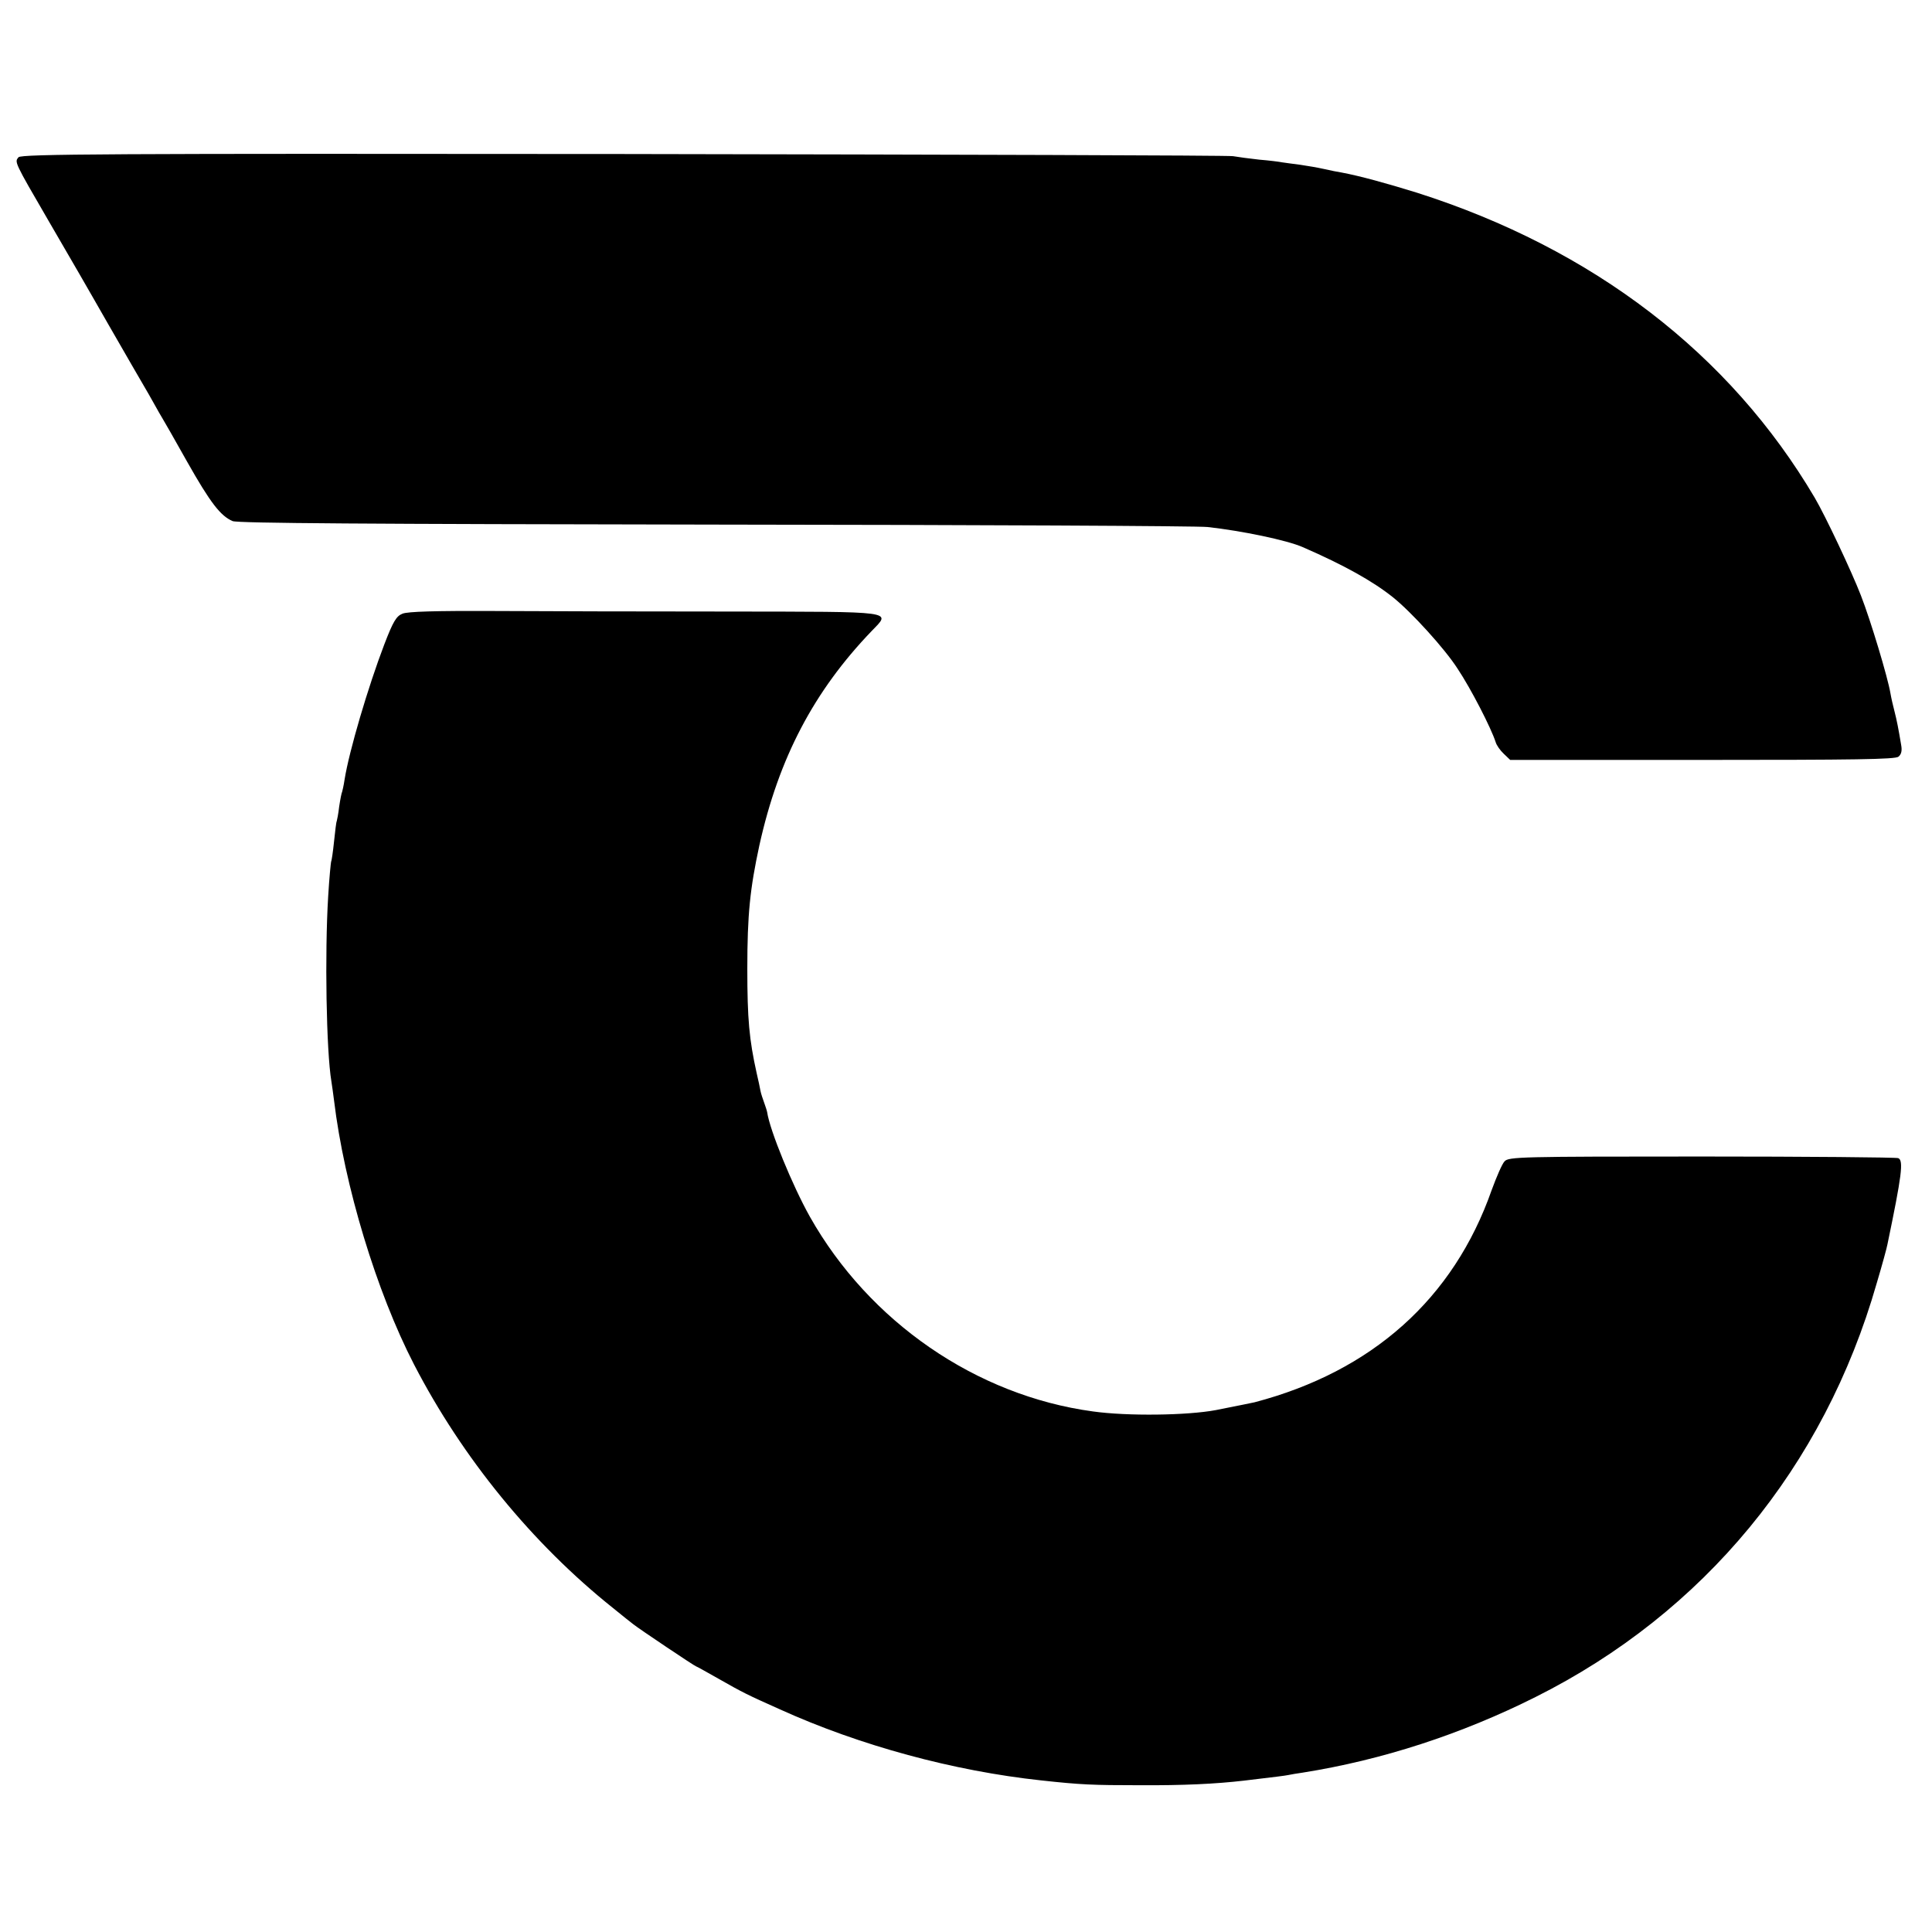 <?xml version="1.0" standalone="no"?>
<!DOCTYPE svg PUBLIC "-//W3C//DTD SVG 20010904//EN"
 "http://www.w3.org/TR/2001/REC-SVG-20010904/DTD/svg10.dtd">
<svg version="1.0" xmlns="http://www.w3.org/2000/svg"
 width="720pt" height="720pt" viewBox="0 0 720 720"
 preserveAspectRatio="xMidYMid meet">
<g transform="translate(0,720) scale(0.1,-0.1)"
fill="#000000" stroke="none">
<path d="M69 6614 c-15 -18 -17 -15 112 -237 114 -196 134 -231 169 -292 34
-59 54 -95 142 -247 47 -80 88 -152 92 -160 4 -7 12 -22 19 -33 7 -11 49 -85
94 -165 87 -154 125 -203 170 -222 21 -8 500 -11 1798 -13 974 -1 1799 -5
1835 -9 127 -14 296 -49 355 -75 154 -67 261 -127 335 -186 69 -55 194 -192
242 -267 50 -75 125 -221 142 -274 3 -11 17 -31 30 -43 l24 -23 716 0 c566 0
719 2 731 12 11 9 14 23 10 44 -10 60 -16 91 -25 126 -5 19 -12 49 -15 67 -10
59 -73 269 -110 364 -34 88 -132 296 -172 364 -316 536 -826 928 -1483 1137
-113 35 -211 62 -280 75 -14 2 -43 8 -65 13 -22 5 -62 12 -90 16 -27 3 -58 8
-67 9 -9 2 -48 7 -85 10 -37 4 -81 10 -98 13 -16 3 -1039 6 -2272 8 -1922 2
-2243 0 -2254 -12z"/>
<path d="M1500 4913 c-23 -9 -35 -29 -68 -115 -60 -157 -131 -397 -148 -504
-3 -21 -8 -42 -9 -45 -2 -3 -7 -28 -11 -55 -3 -27 -8 -51 -9 -54 -2 -3 -6 -37
-10 -75 -4 -39 -9 -73 -11 -76 -1 -3 -7 -61 -11 -130 -13 -212 -7 -576 12
-689 2 -14 7 -46 10 -72 38 -315 158 -712 298 -983 180 -348 441 -668 742
-908 33 -27 67 -54 75 -60 21 -17 230 -157 234 -157 2 0 41 -22 87 -48 86 -49
104 -58 225 -112 300 -136 649 -230 974 -265 146 -16 193 -18 365 -18 166 -1
286 5 390 17 125 15 151 18 166 21 9 2 33 6 54 9 296 47 591 143 868 282 627
314 1075 857 1271 1542 20 67 38 133 40 145 53 255 61 313 40 321 -9 3 -339 6
-733 6 -674 0 -719 -1 -734 -18 -9 -9 -30 -58 -48 -107 -142 -405 -446 -676
-884 -791 -9 -2 -58 -12 -144 -29 -107 -20 -329 -23 -458 -5 -435 59 -834 334
-1055 726 -65 116 -149 321 -159 389 -1 6 -6 21 -11 35 -5 14 -12 34 -14 45
-2 11 -8 40 -14 65 -28 126 -35 202 -35 390 0 202 10 298 45 460 72 325 203
574 418 798 73 76 100 72 -532 73 -308 0 -702 1 -875 2 -218 1 -322 -2 -341
-10z"/>
</g>
</svg>
